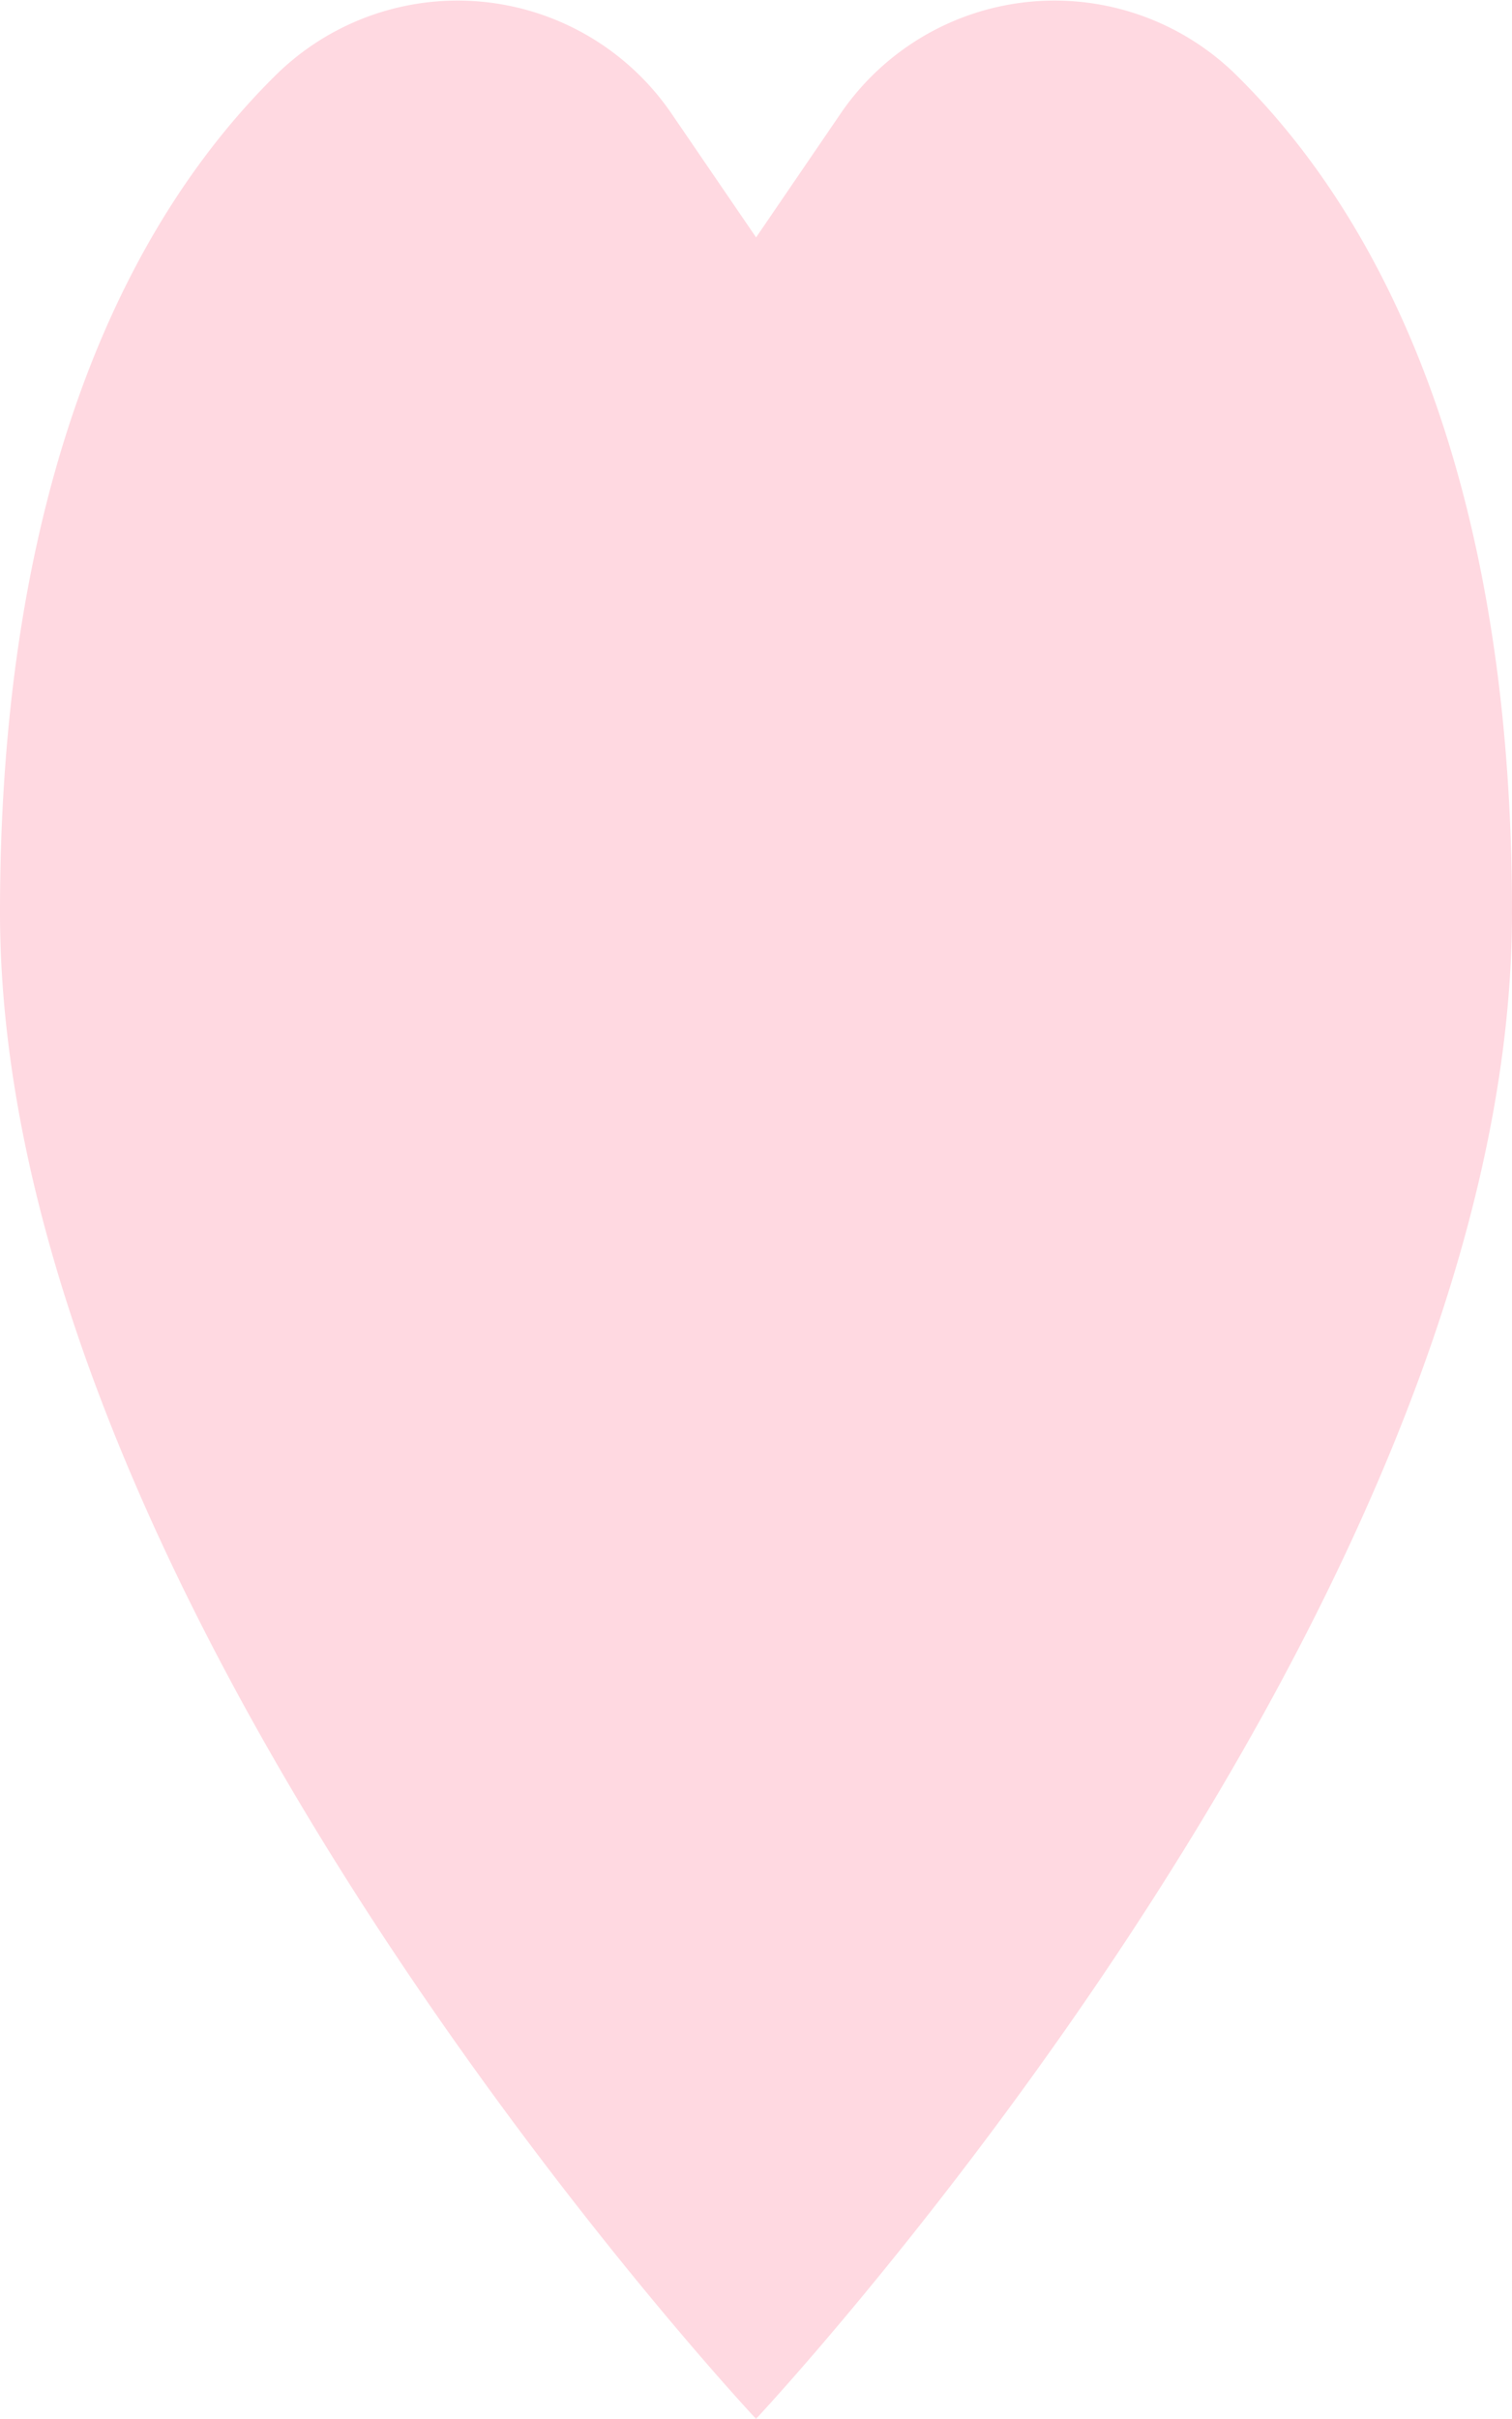 <svg xmlns="http://www.w3.org/2000/svg" width="23.957" height="38.298"><path id="Path_15113" data-name="Path 15113" d="M92.536,307.5c0,11.092-11.978,23.853-11.978,23.853S68.579,318.59,68.579,307.5c0-6.278,1.719-10.673,4.413-13.3a4.106,4.106,0,0,1,6.239.669l1.328,1.943,1.327-1.943a4.106,4.106,0,0,1,6.239-.669C90.817,296.825,92.536,301.22,92.536,307.5Z" transform="translate(-68.579 -293.053)" fill="#ffd9e1"/></svg>